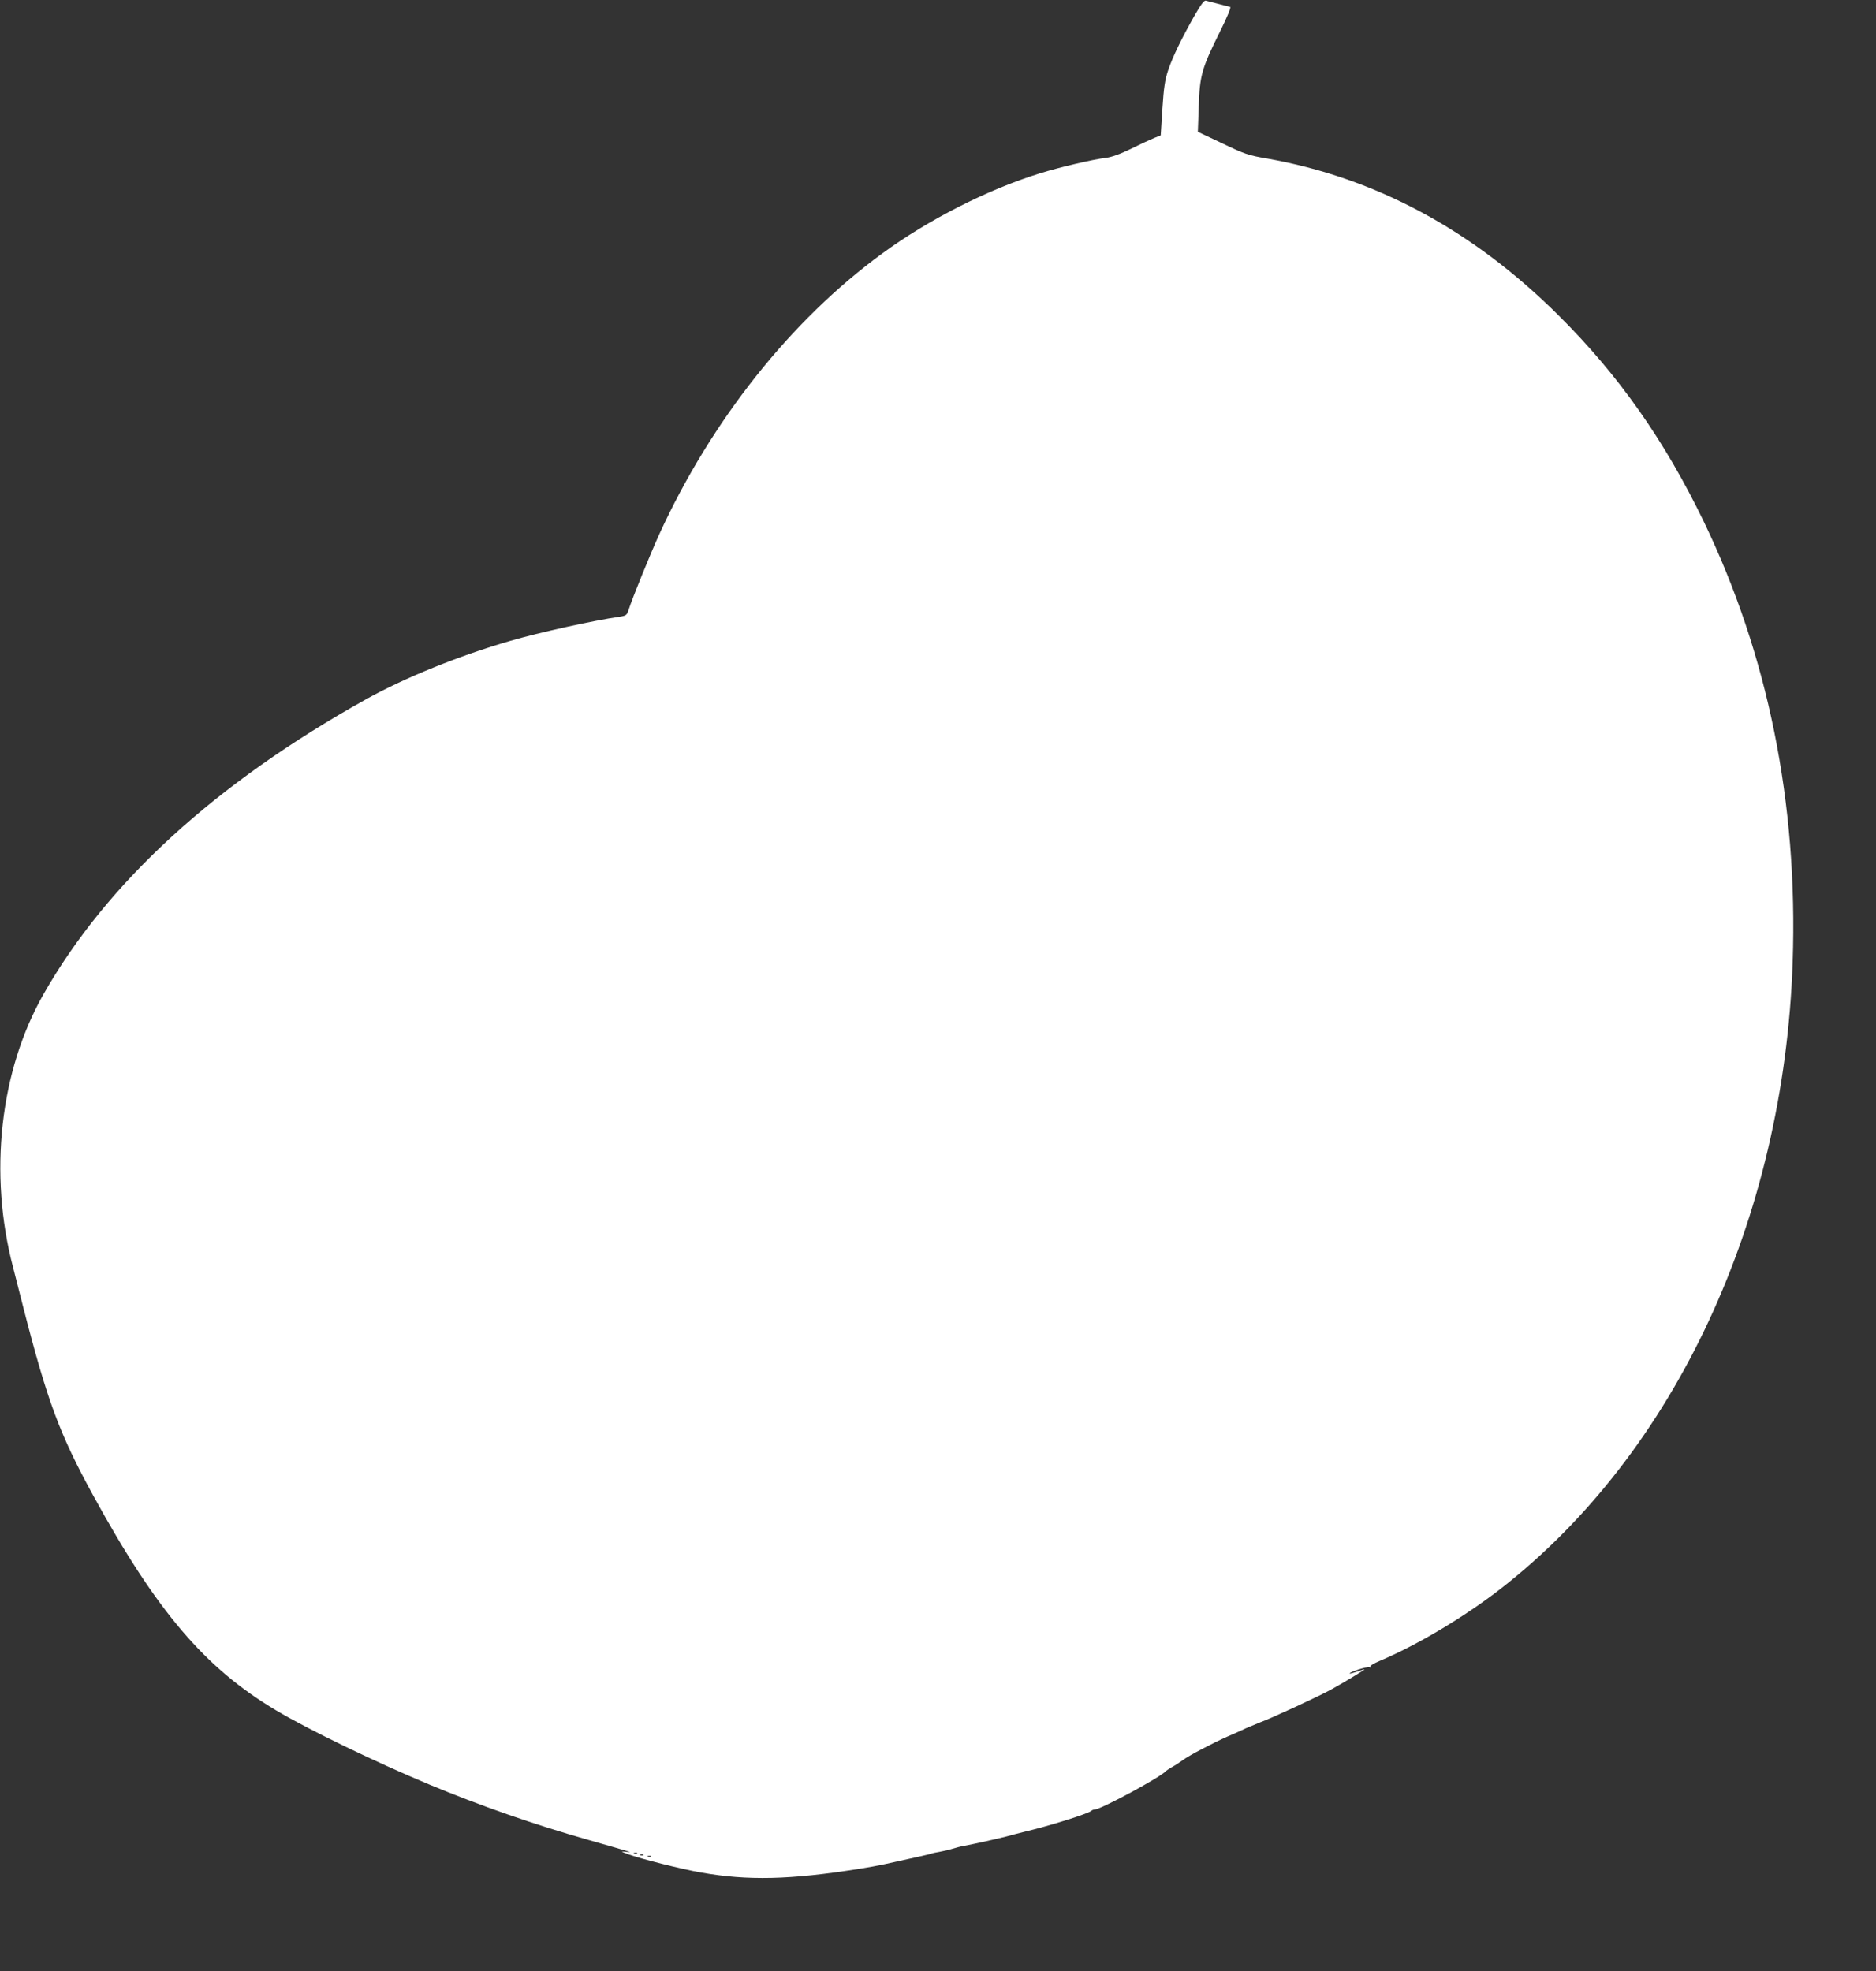 <?xml version="1.0" standalone="no"?>
<!DOCTYPE svg PUBLIC "-//W3C//DTD SVG 20010904//EN"
 "http://www.w3.org/TR/2001/REC-SVG-20010904/DTD/svg10.dtd">
<svg version="1.0" xmlns="http://www.w3.org/2000/svg"
 width="1218pt" height="1280pt" viewBox="0 0 1218 1280"
 preserveAspectRatio="xMidYMid meet">
<rect x="0" y="0" width="1218" height="1280" fill="#333333" stroke="none"/>
<g transform="translate(0,1280) scale(0.1,-0.1)"
fill="#ffffff" stroke="none">
<path d="M7758 12703 c-82 -144 -145 -272 -174 -360 -21 -63 -28 -111 -37
-250 l-11 -172 -40 -16 c-22 -9 -90 -40 -150 -70 -72 -35 -130 -56 -166 -60
-84 -10 -302 -61 -430 -101 -338 -105 -722 -300 -1022 -520 -592 -432 -1110
-1085 -1448 -1824 -58 -128 -174 -412 -199 -491 -11 -34 -16 -37 -59 -44 -163
-23 -522 -102 -707 -156 -330 -95 -688 -240 -939 -380 -977 -545 -1680 -1188
-2093 -1914 -284 -498 -358 -1167 -198 -1775 13 -52 43 -167 65 -255 158 -616
237 -827 455 -1226 412 -752 725 -1120 1187 -1395 215 -128 650 -338 993 -481
331 -138 680 -260 1040 -362 132 -38 249 -71 260 -75 11 -3 2 -3 -20 -1 -39 4
-38 4 15 -16 82 -30 339 -95 470 -118 303 -54 580 -48 1030 24 52 8 124 21
160 29 239 52 303 67 309 70 3 2 26 7 51 11 24 4 62 13 84 20 23 7 57 16 76
19 66 12 225 48 275 61 28 8 79 21 115 30 169 40 416 118 435 136 5 5 15 9 23
9 39 0 437 215 462 250 3 3 21 15 40 26 19 10 51 31 70 45 40 30 195 111 290
153 36 15 89 39 118 53 30 13 71 30 91 38 66 23 389 172 467 216 80 44 220
129 213 129 -4 0 -26 -7 -49 -15 -24 -8 -45 -14 -47 -12 -8 8 118 48 129 41 6
-4 8 -3 5 3 -4 6 23 22 61 38 242 102 548 284 786 469 1131 880 1839 2401
1895 4069 35 1031 -160 1995 -578 2862 -254 525 -551 948 -940 1335 -559 557
-1193 897 -1897 1021 -118 20 -142 28 -288 98 l-159 75 6 166 c6 200 20 248
137 483 50 101 74 160 67 162 -7 2 -41 11 -77 20 -36 9 -72 18 -81 21 -11 3
-31 -24 -71 -93z m-3621 -11939 c-3 -3 -12 -4 -19 -1 -8 3 -5 6 6 6 11 1 17
-2 13 -5z m40 -10 c-3 -3 -12 -4 -19 -1 -8 3 -5 6 6 6 11 1 17 -2 13 -5z m50
-10 c-3 -3 -12 -4 -19 -1 -8 3 -5 6 6 6 11 1 17 -2 13 -5z"/>
</g>
</svg>
